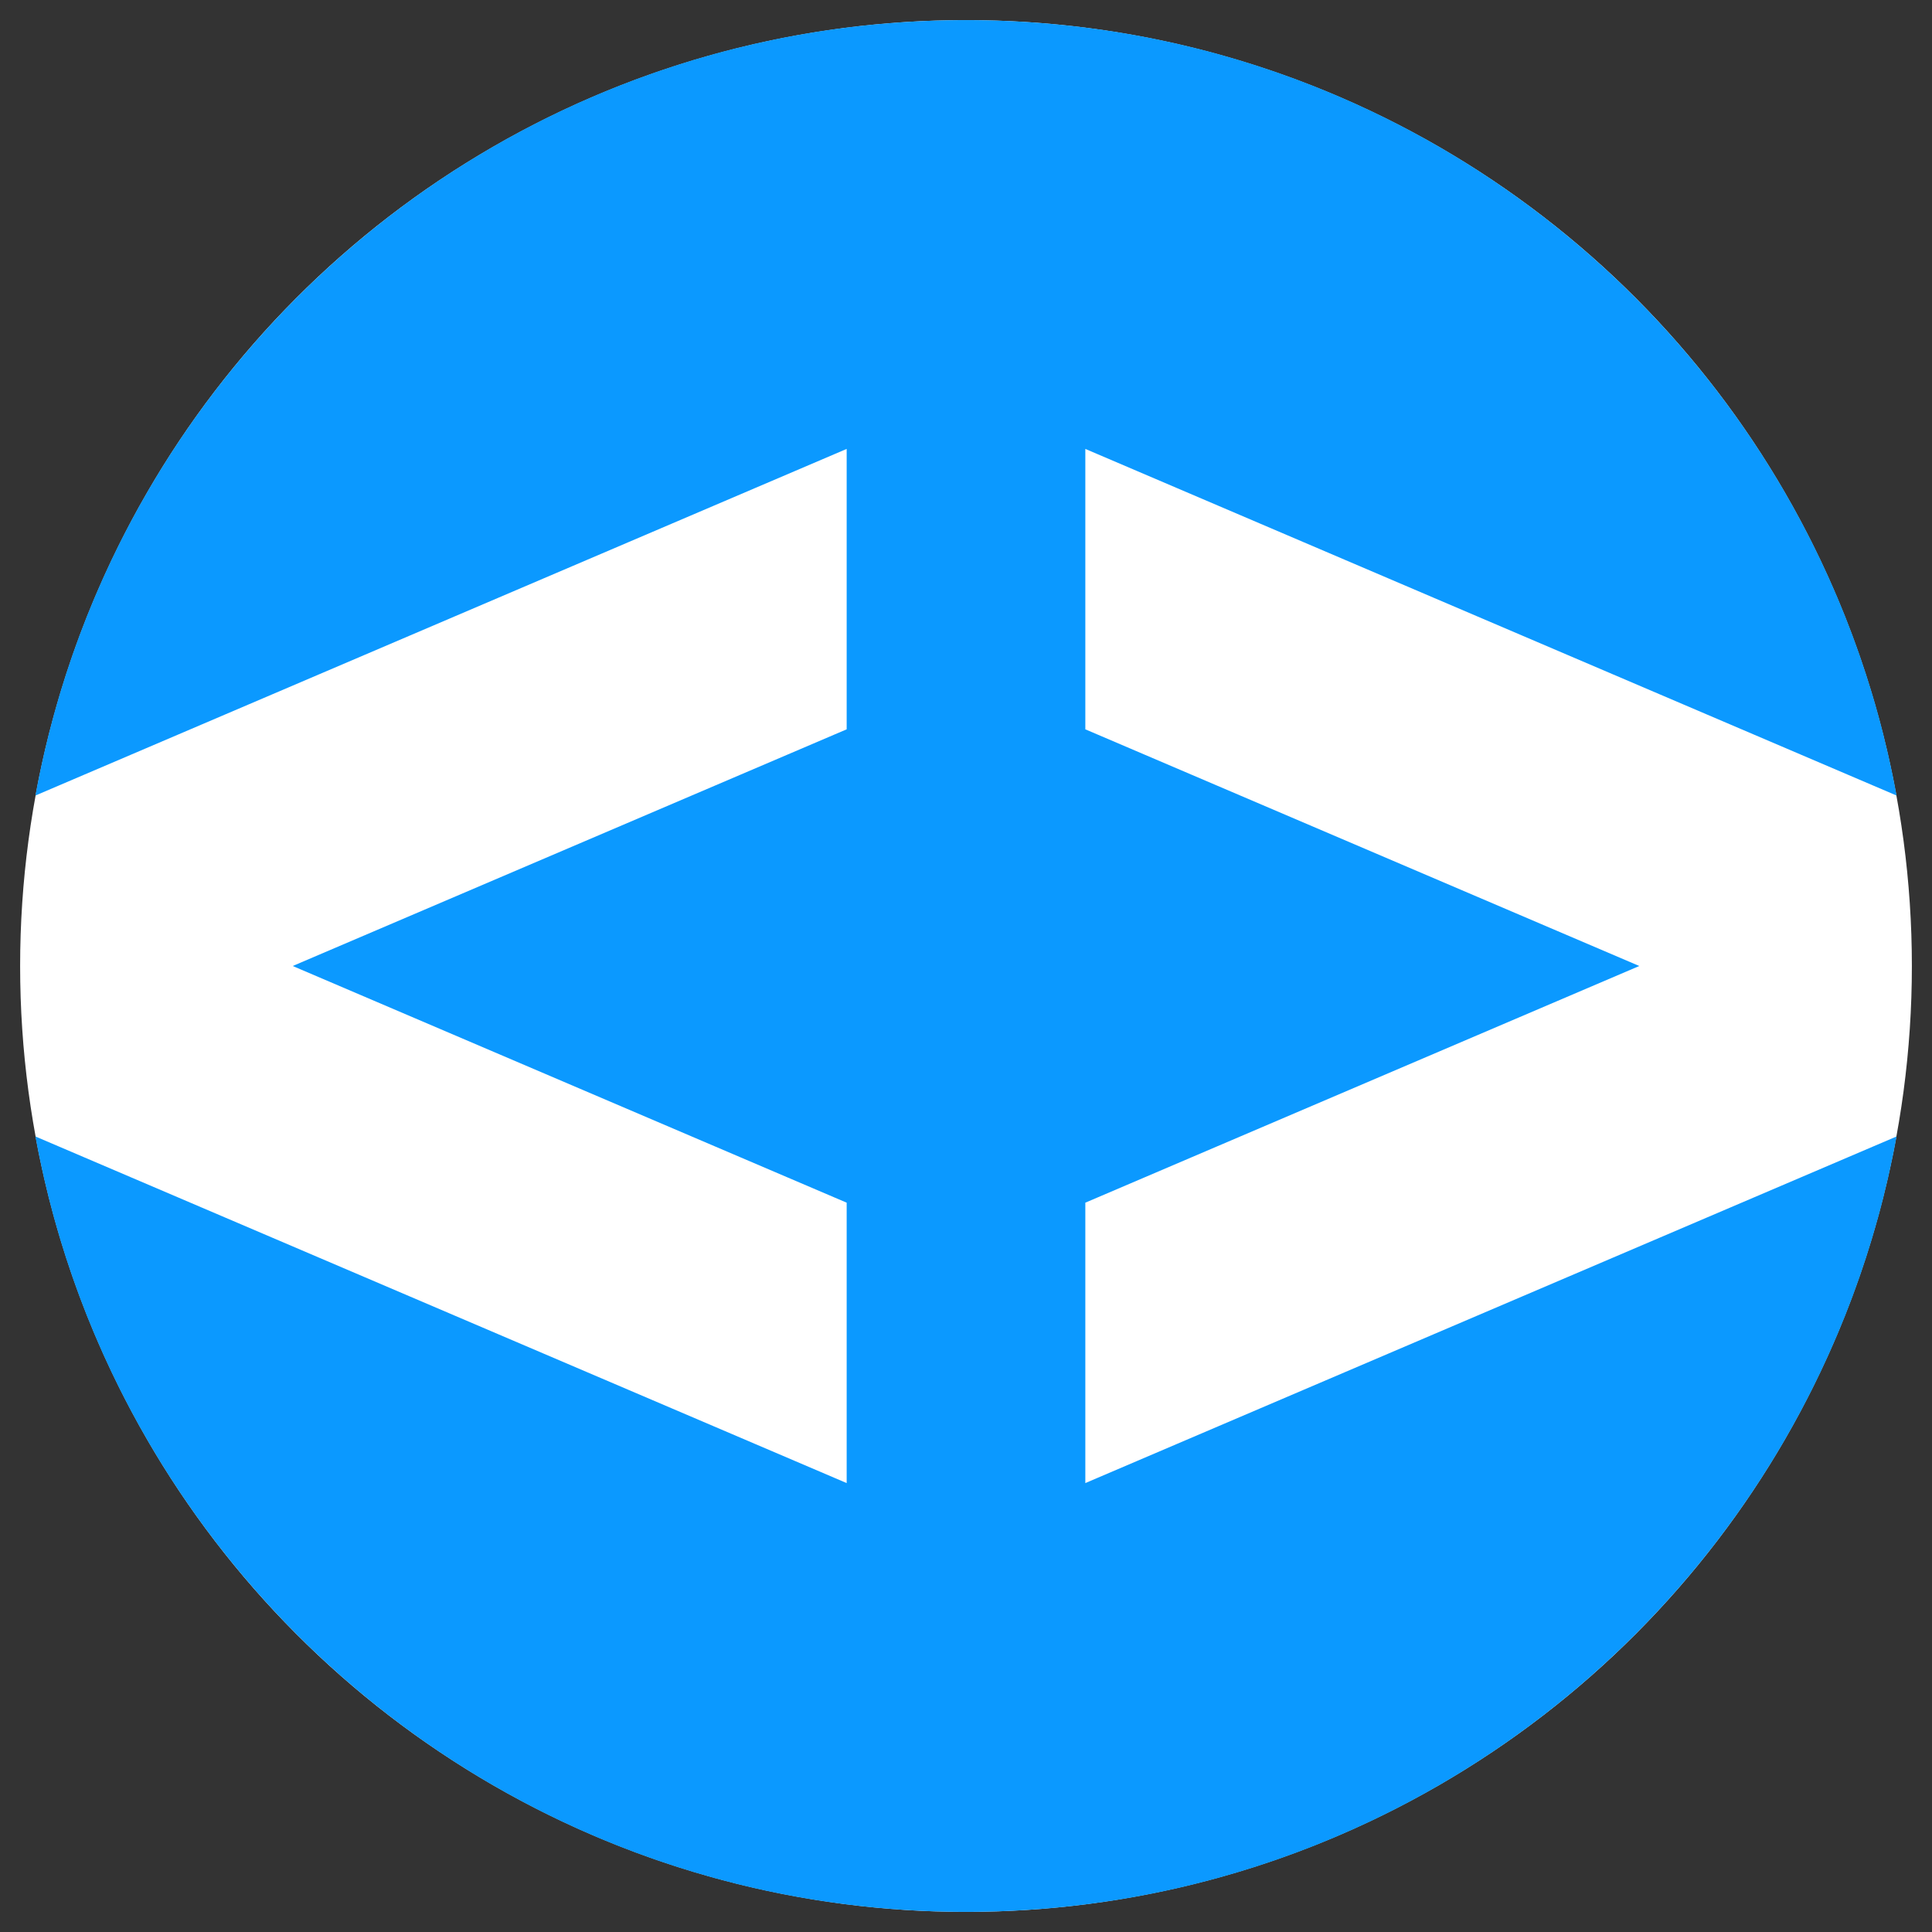 <svg xmlns="http://www.w3.org/2000/svg" version="1.1" xmlns:xlink="http://www.w3.org/1999/xlink" xmlns:svgjs="http://svgjs.dev/svgjs" width="480" height="480"><rect width="100%" height="100%" fill="#333333" stroke="none"/><svg width="480" height="480" viewBox="0 0 480 480" fill="none" xmlns="http://www.w3.org/2000/svg">
<circle cx="240" cy="240" r="235" fill="white"></circle>
<path fill-rule="evenodd" clip-rule="evenodd" d="M471.193 197.644L269.646 111.533V181.198L407.278 240L269.646 298.803V368.467L471.193 282.357C451.249 391.927 355.326 475 240 475C124.674 475 28.751 391.927 8.807 282.357L210.354 368.467V298.803L72.722 240L210.354 181.198V111.533L8.807 197.643C28.751 88.073 124.674 5 240 5C355.326 5 451.249 88.073 471.193 197.644Z" fill="#0B99FF"></path>
</svg><style>@media (prefers-color-scheme: light) { :root { filter: none; } }
@media (prefers-color-scheme: dark) { :root { filter: none; } }
</style></svg>